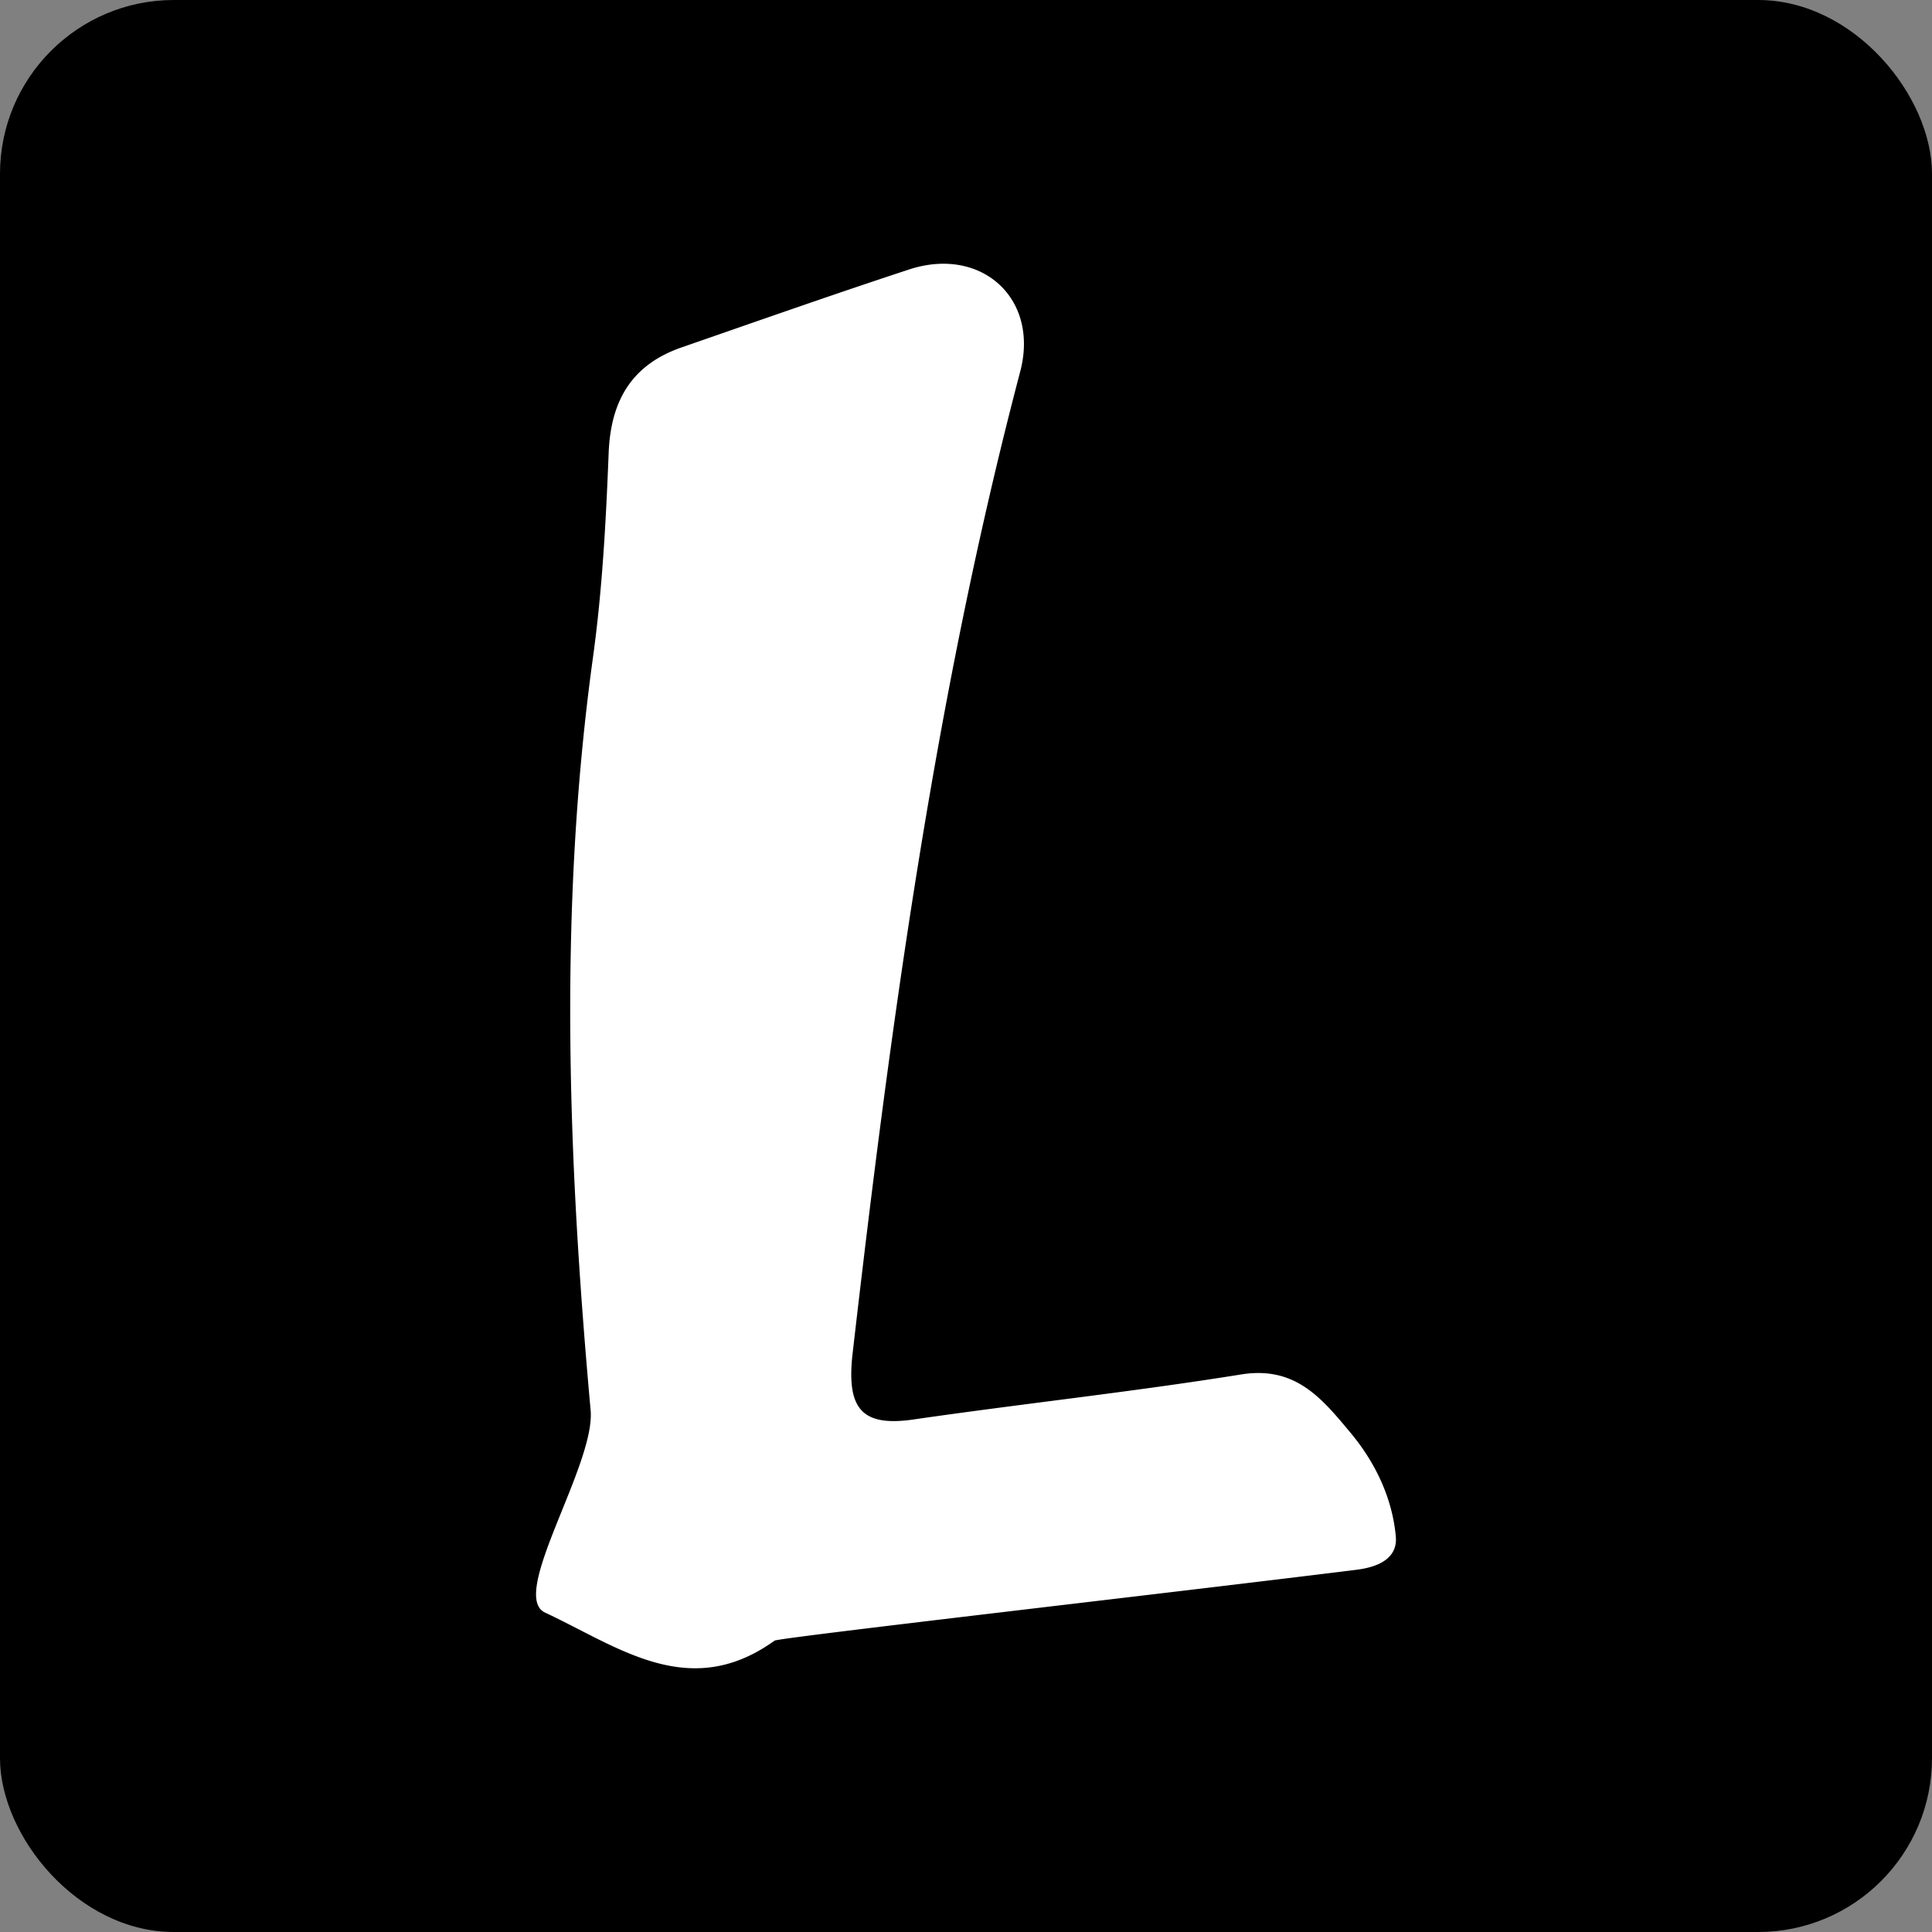 <svg xmlns="http://www.w3.org/2000/svg" width="800" height="800" fill="none"><rect width="100%" height="100%" fill="#808080" stroke="none"/><rect width="800" height="800" fill="#000" rx="72"/><path fill="#fff" d="M225.711 667.744c20.488 9.579 40.458 23.047 62.121 23.047 10.491 0 21.377-3.154 32.897-11.435 1.724-1.237 162.767-19.629 240.42-29.278 4.886-.603 17.859-2.528 16.823-13.878-1.461-16.042-8.574-30.747-18.794-42.986-10.461-12.517-20.256-24.678-38.131-24.678a44.52 44.52 0 0 0-7.082.587c-45.074 7.245-90.518 12.1-135.716 18.656-3.038.441-5.752.665-8.187.665-14.728 0-18.965-8.188-17.187-26.48 15.734-136.999 34.366-274.16 69.474-407.726 6.935-25.583-8.891-45.027-31.691-45.027-4.507 0-9.277.758-14.202 2.373-31.521 10.353-62.809 21.378-94.16 32.248-20.689 7.167-29.41 22.049-30.26 43.713-1.113 28.273-2.629 56.67-6.494 84.657-14.35 103.925-10.36 207.872-.975 311.742 2.049 22.614-34.033 76.703-18.864 83.8h.008z"/></svg>